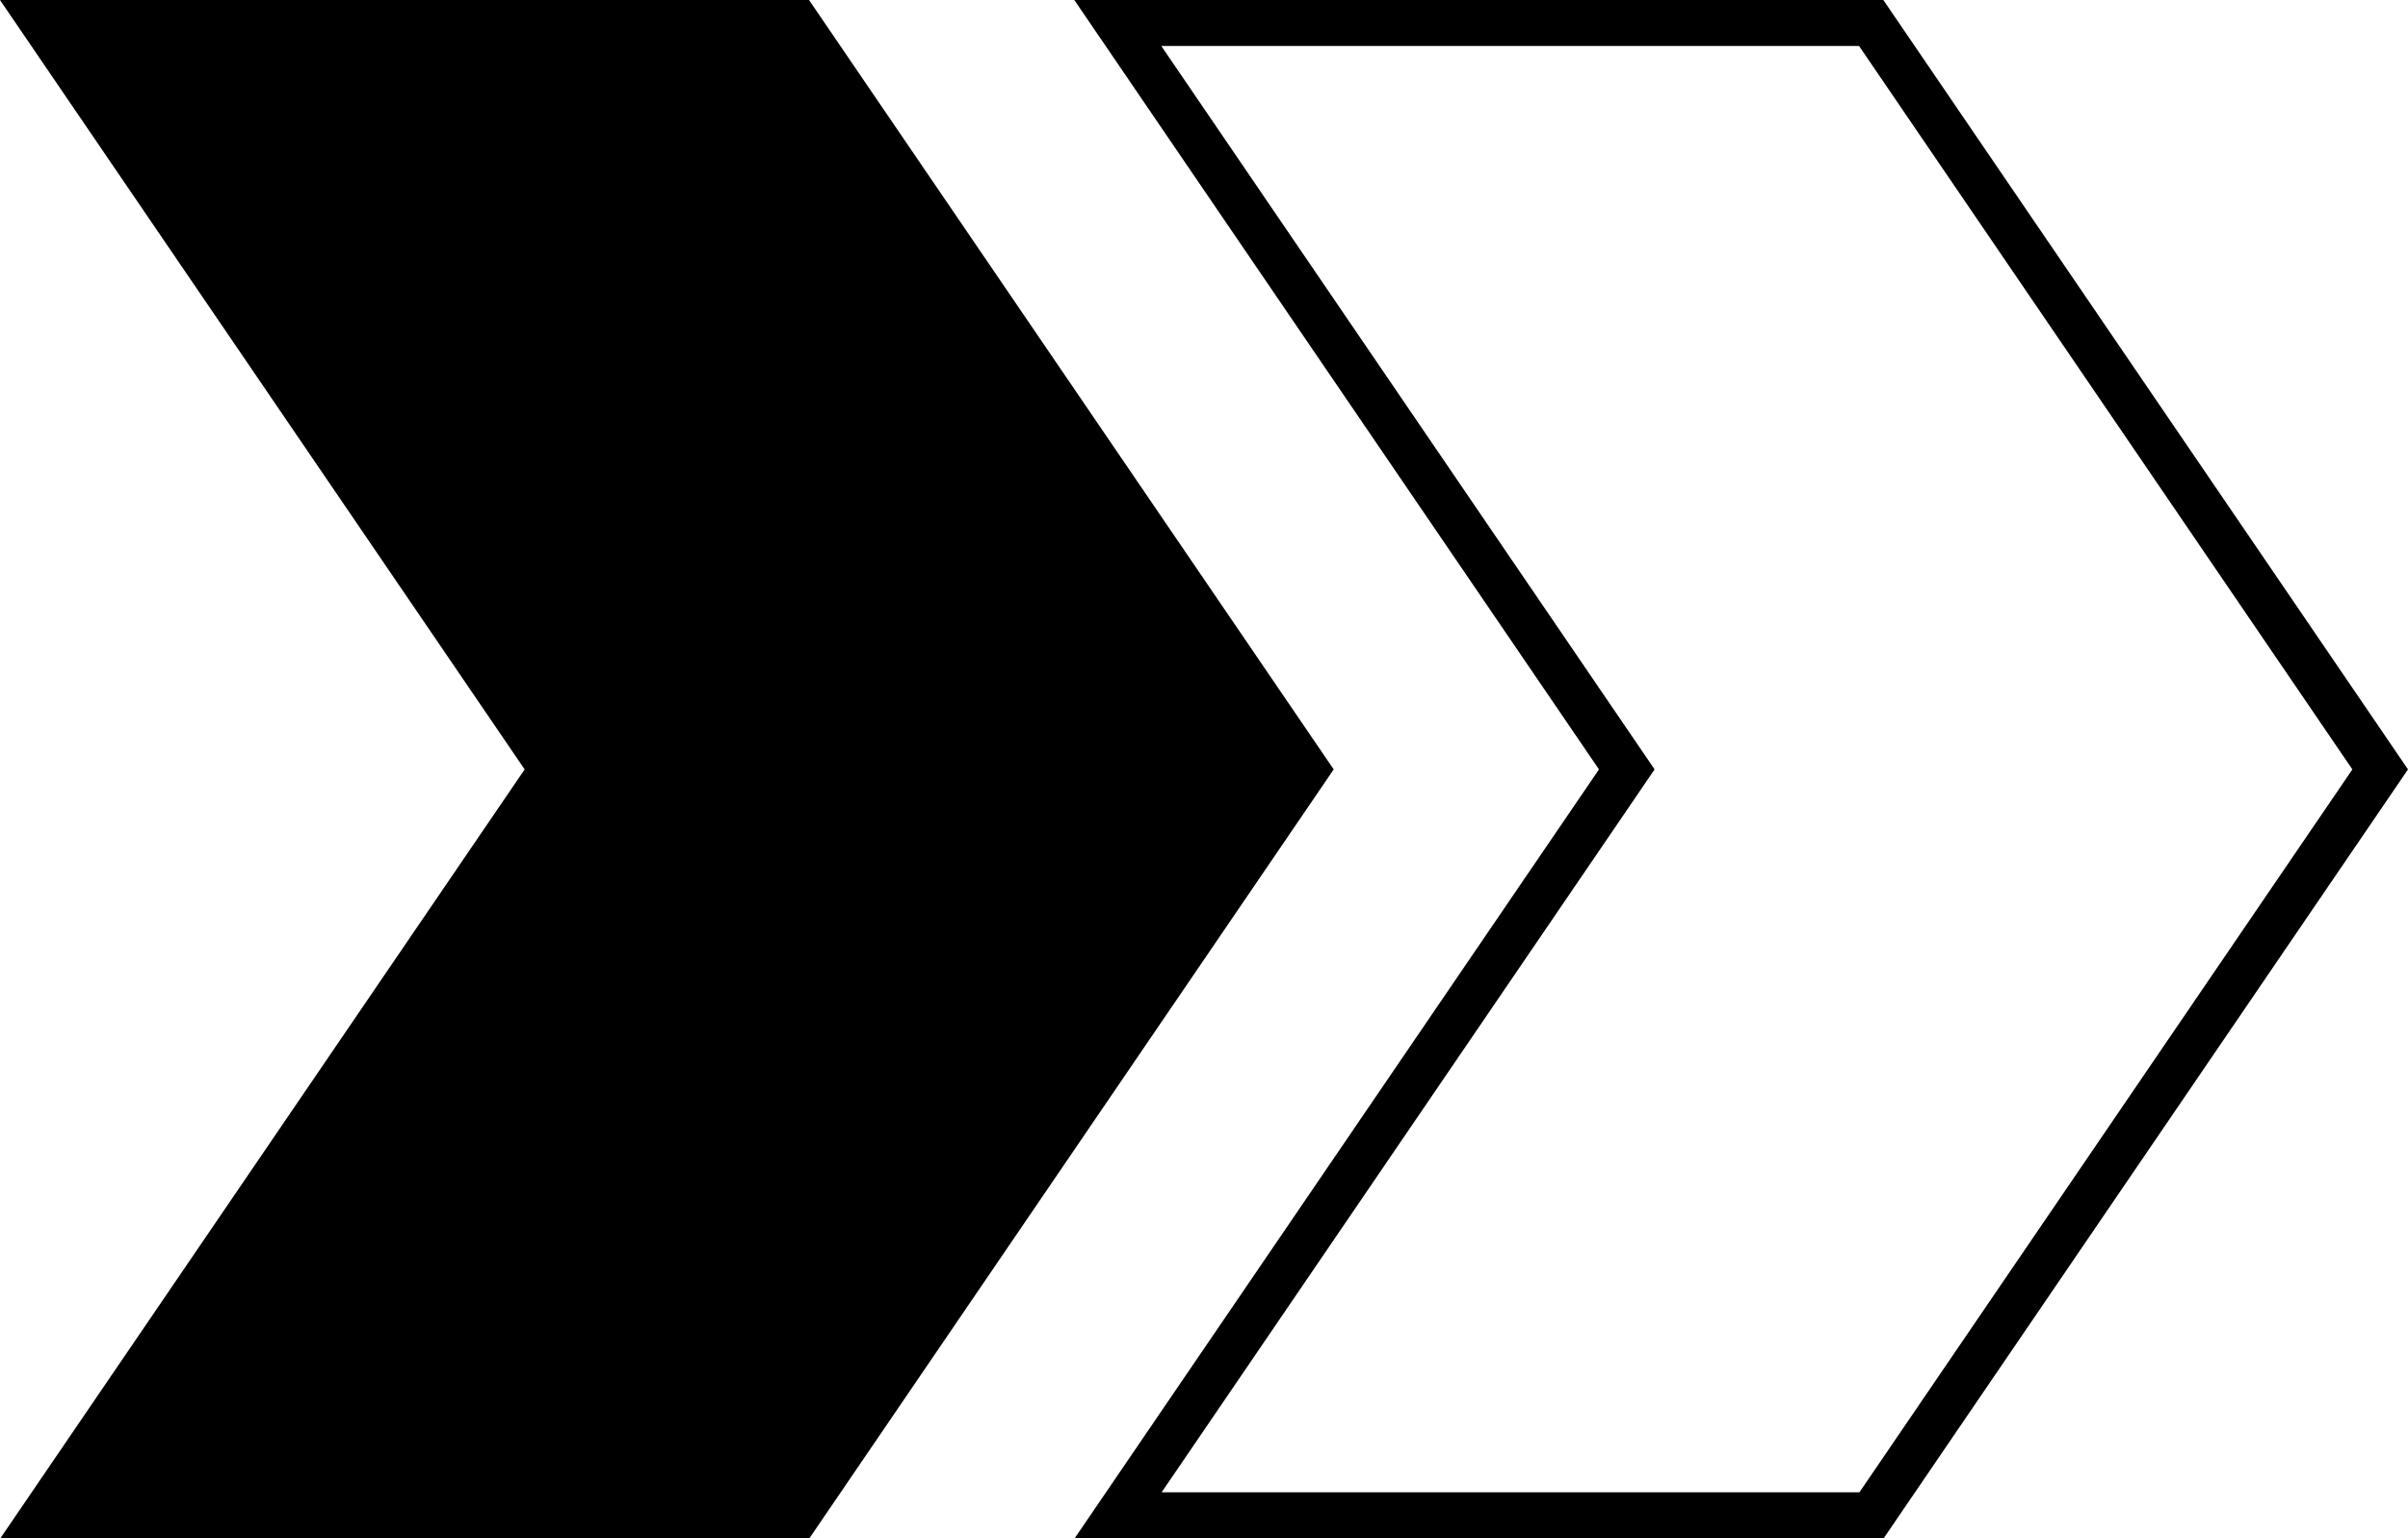 <svg xmlns="http://www.w3.org/2000/svg" id="Layer_2" viewBox="0 0 194.972 124.568"><g id="Layer_1-2"><polygon points="65.506 0 .001 0 0 .001 42.481 62.307 .031 124.568 65.537 124.568 107.987 62.307 65.506 0"></polygon><path d="m150.524,3.721l39.944,58.586-39.913,58.54h-56.499l38.485-56.444,1.429-2.096-1.429-2.096L94.027,3.721h56.497Zm1.966-3.721h-65.504l-.001.001,42.482,62.306-42.451,62.261h65.506l42.45-62.261L152.491,0h0Z"></path></g></svg>